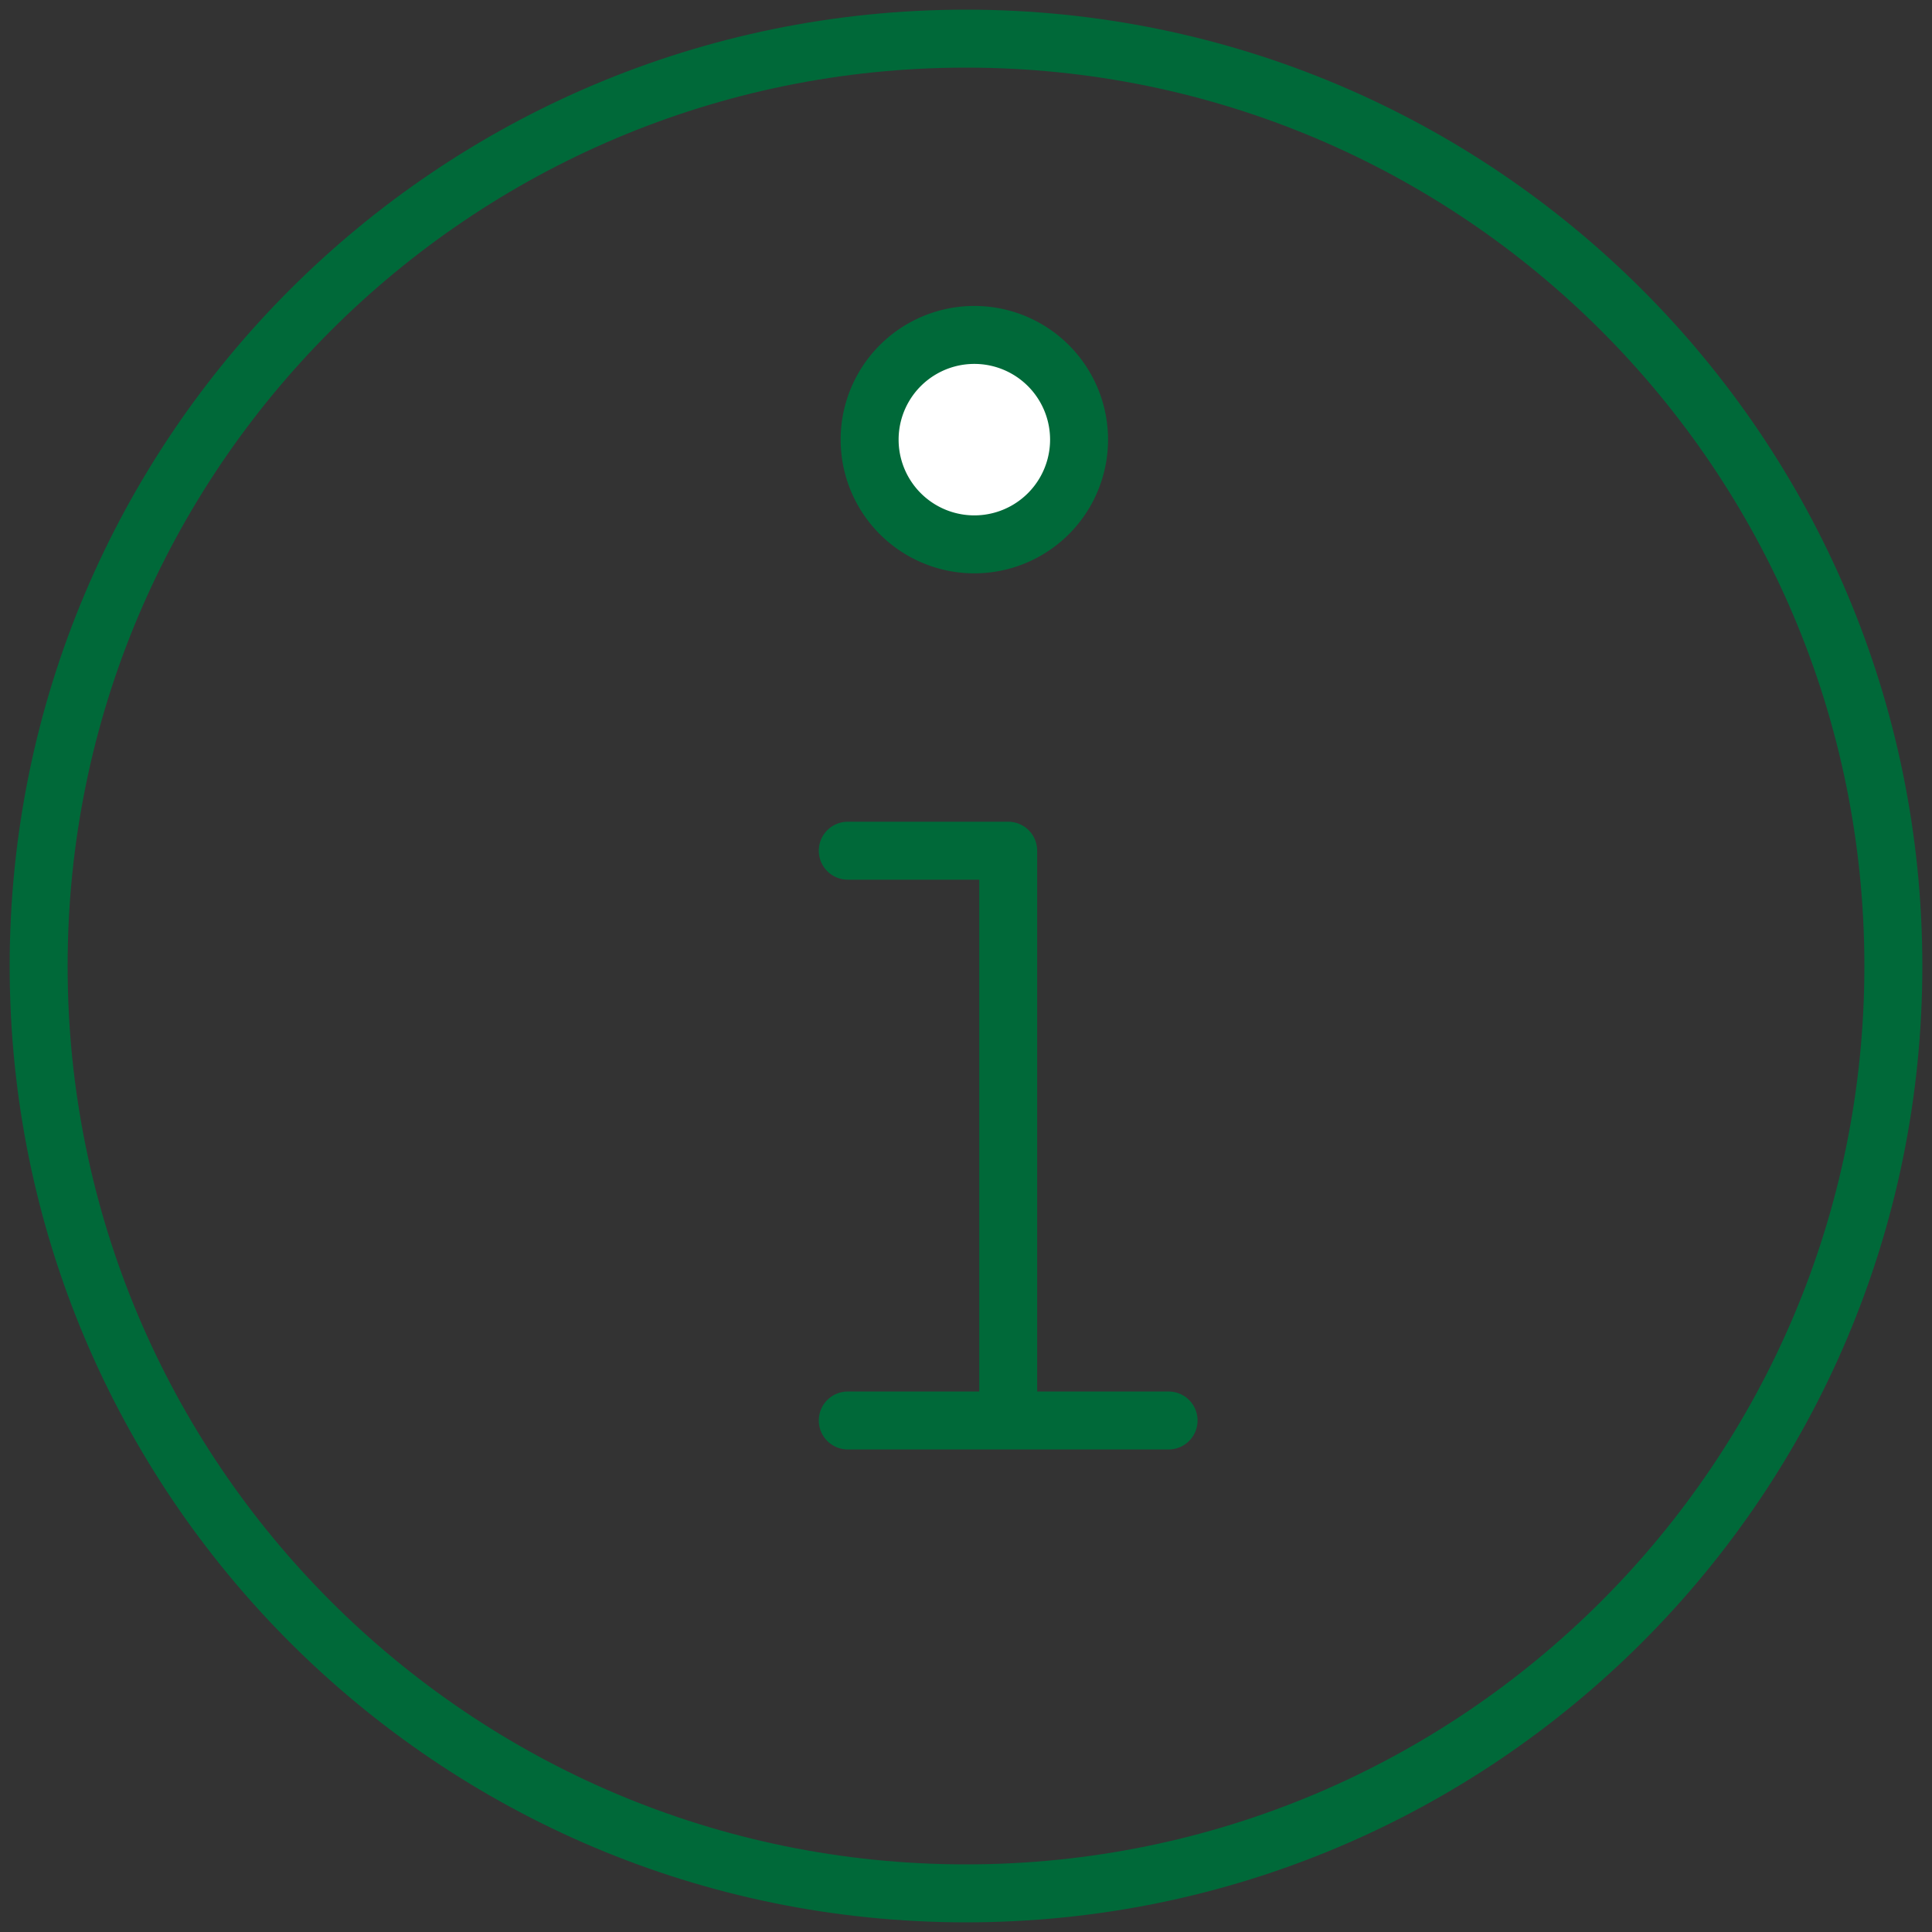 <svg width="50" height="50" fill="none" xmlns="http://www.w3.org/2000/svg"><rect width="100%" height="100%" fill="#333333" stroke="none"/><path d="M27.926 11.378a2.71 2.71 0 11-5.42 0 2.71 2.71 0 015.42 0z" fill="#fff" stroke="#006939" stroke-width="1.5"/><path d="M26.092 36.762V22.016H21.94m4.152 14.746H21.94m4.152 0h4.151M49 25c0 13.255-10.745 24-24 24S1 38.255 1 25 11.745 1 25 1s24 10.745 24 24z" stroke="#006939" stroke-width="1.5" stroke-linecap="round" stroke-linejoin="round"/></svg>